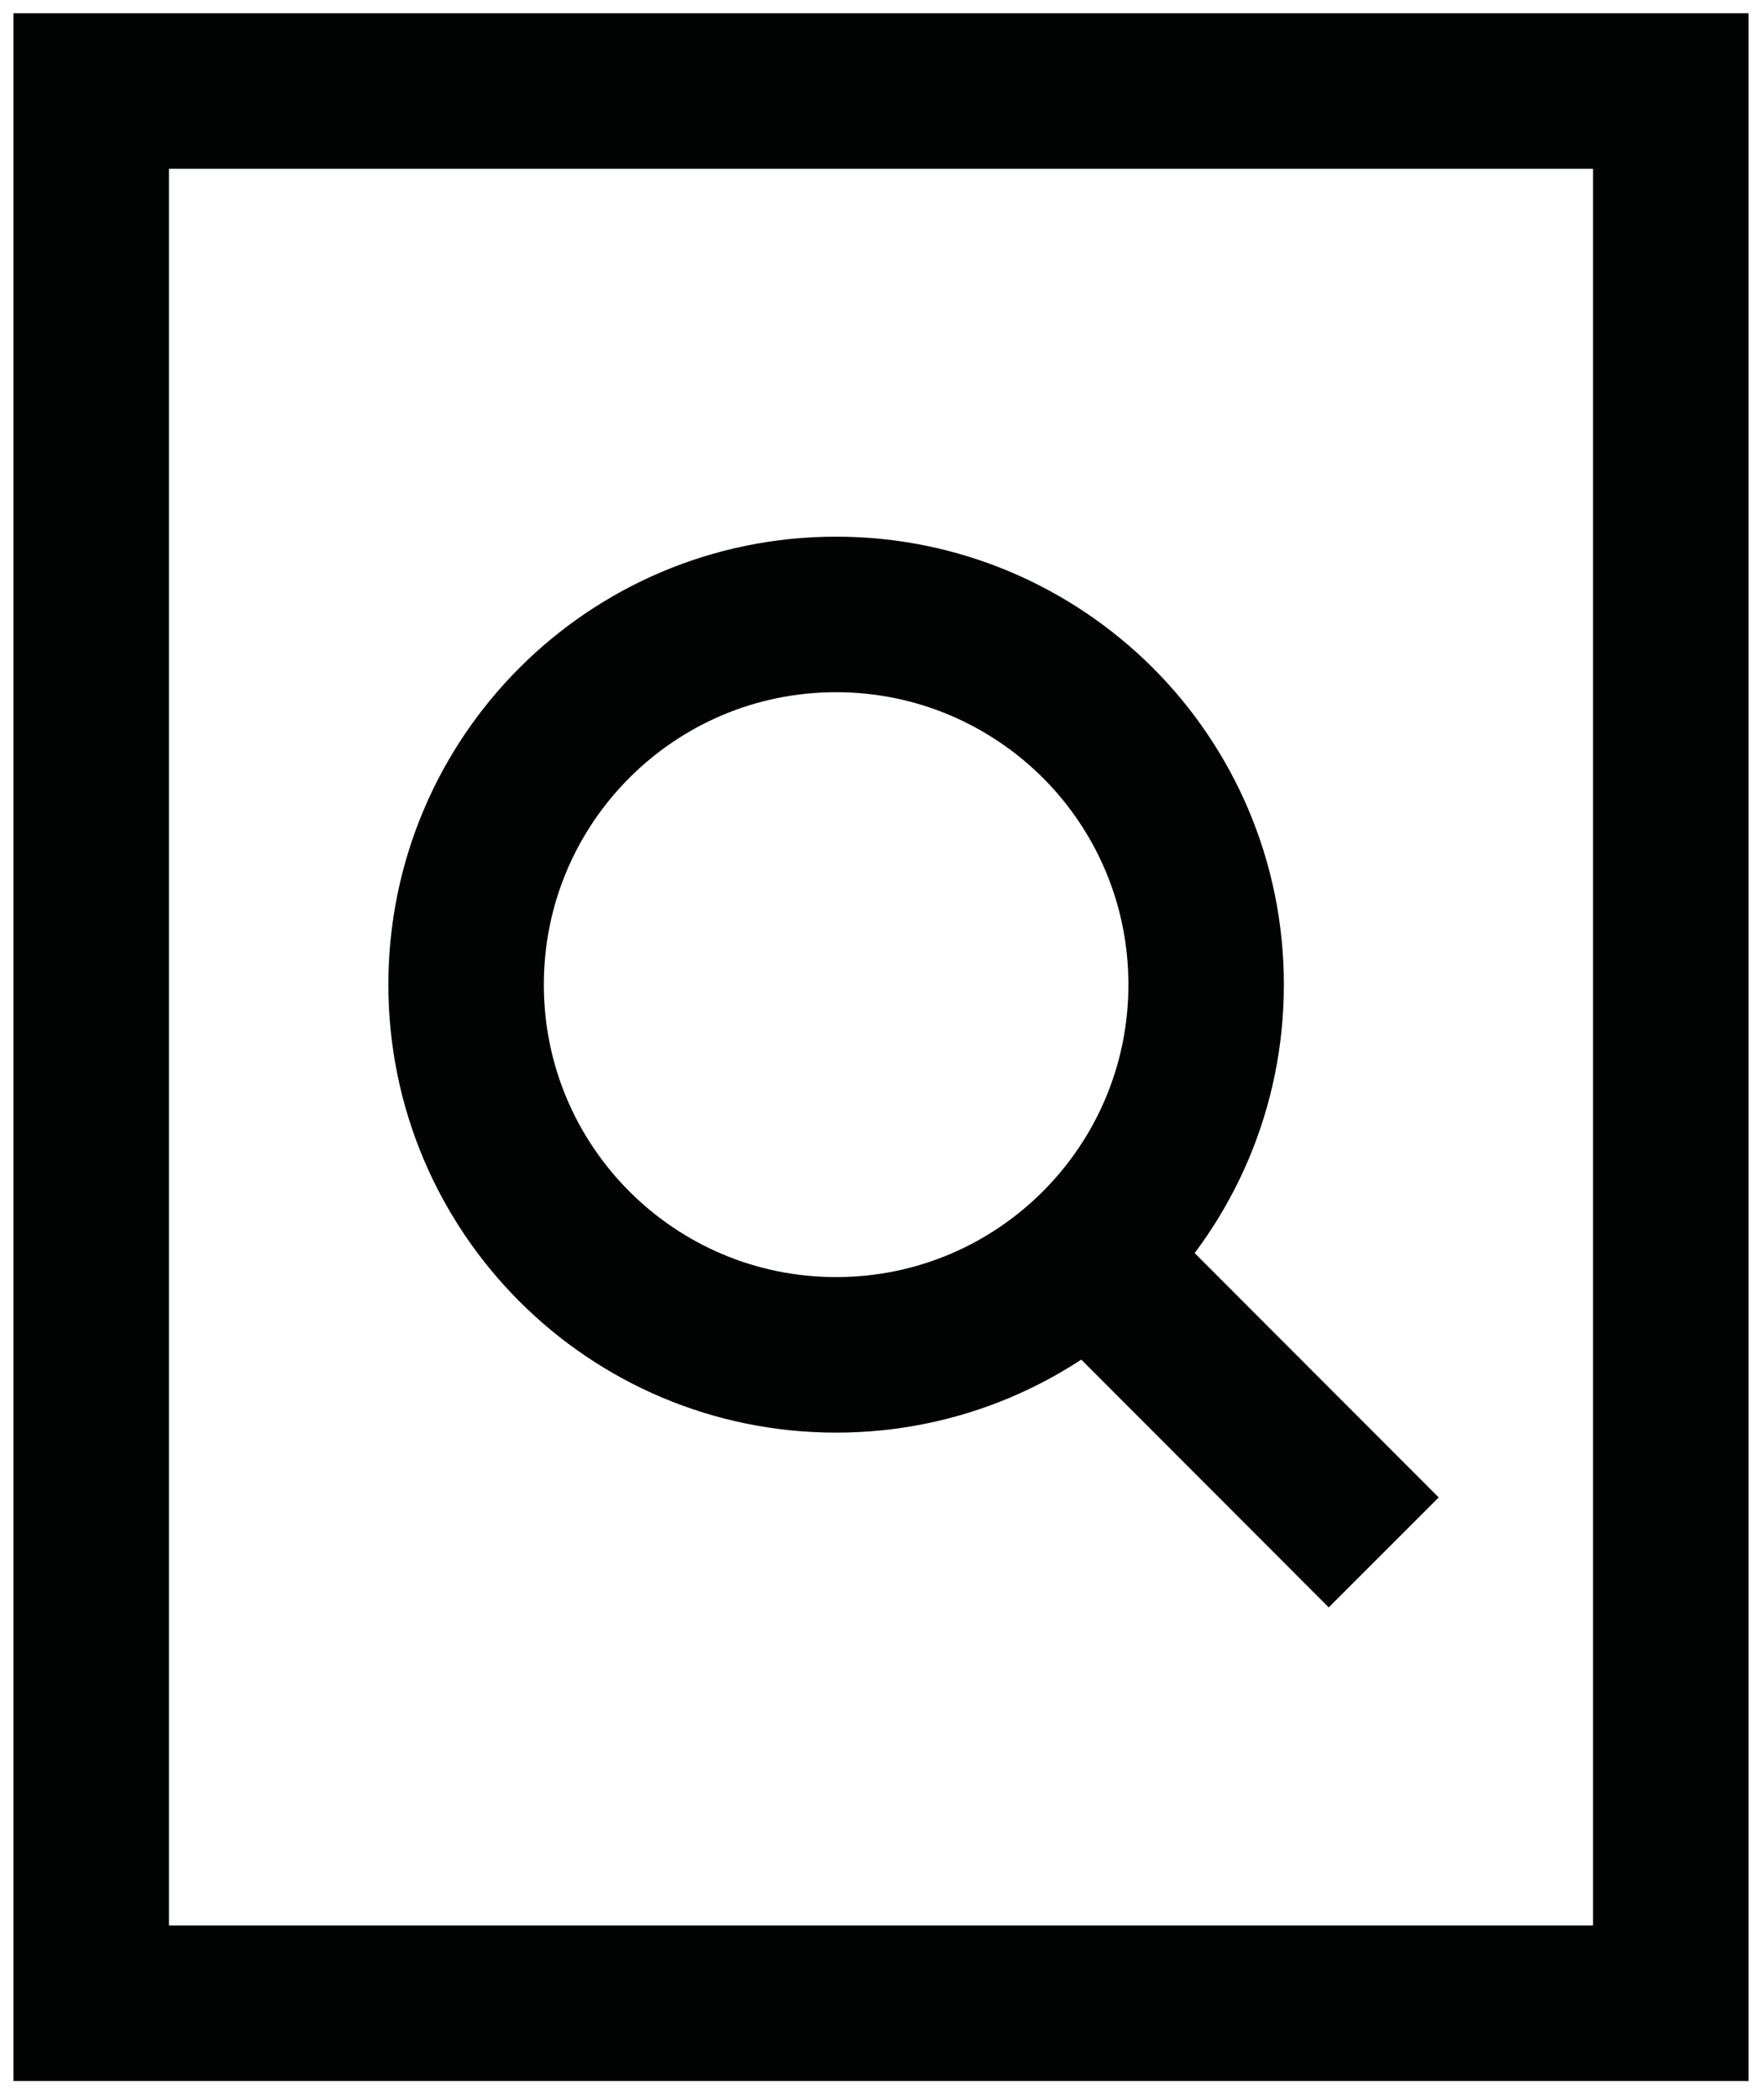 <svg width="68" height="81" viewBox="0 0 68 81" fill="none" xmlns="http://www.w3.org/2000/svg">
<g clip-path="url(#clip0_833_139)">
<path d="M64.48 3.51H3.52V77.27H64.48V3.51Z" stroke="#020303" stroke-width="6" stroke-miterlimit="10"/>
<path d="M42.368 27.88C44.948 30.46 46.548 34.03 46.548 37.98C46.548 45.87 40.158 52.26 32.268 52.26C24.378 52.26 17.988 45.87 17.988 37.98C17.988 30.09 24.378 23.7 32.268 23.7C36.208 23.7 39.778 25.3 42.368 27.88Z" stroke="#020303" stroke-width="6" stroke-miterlimit="10"/>
<path d="M41.98 48.45L53.401 59.88" stroke="#020303" stroke-width="6" stroke-miterlimit="10"/>
</g>
<defs>
<clipPath id="clip0_833_139">
<rect width="68" height="81" fill="white"/>
</clipPath>
</defs>
</svg>
